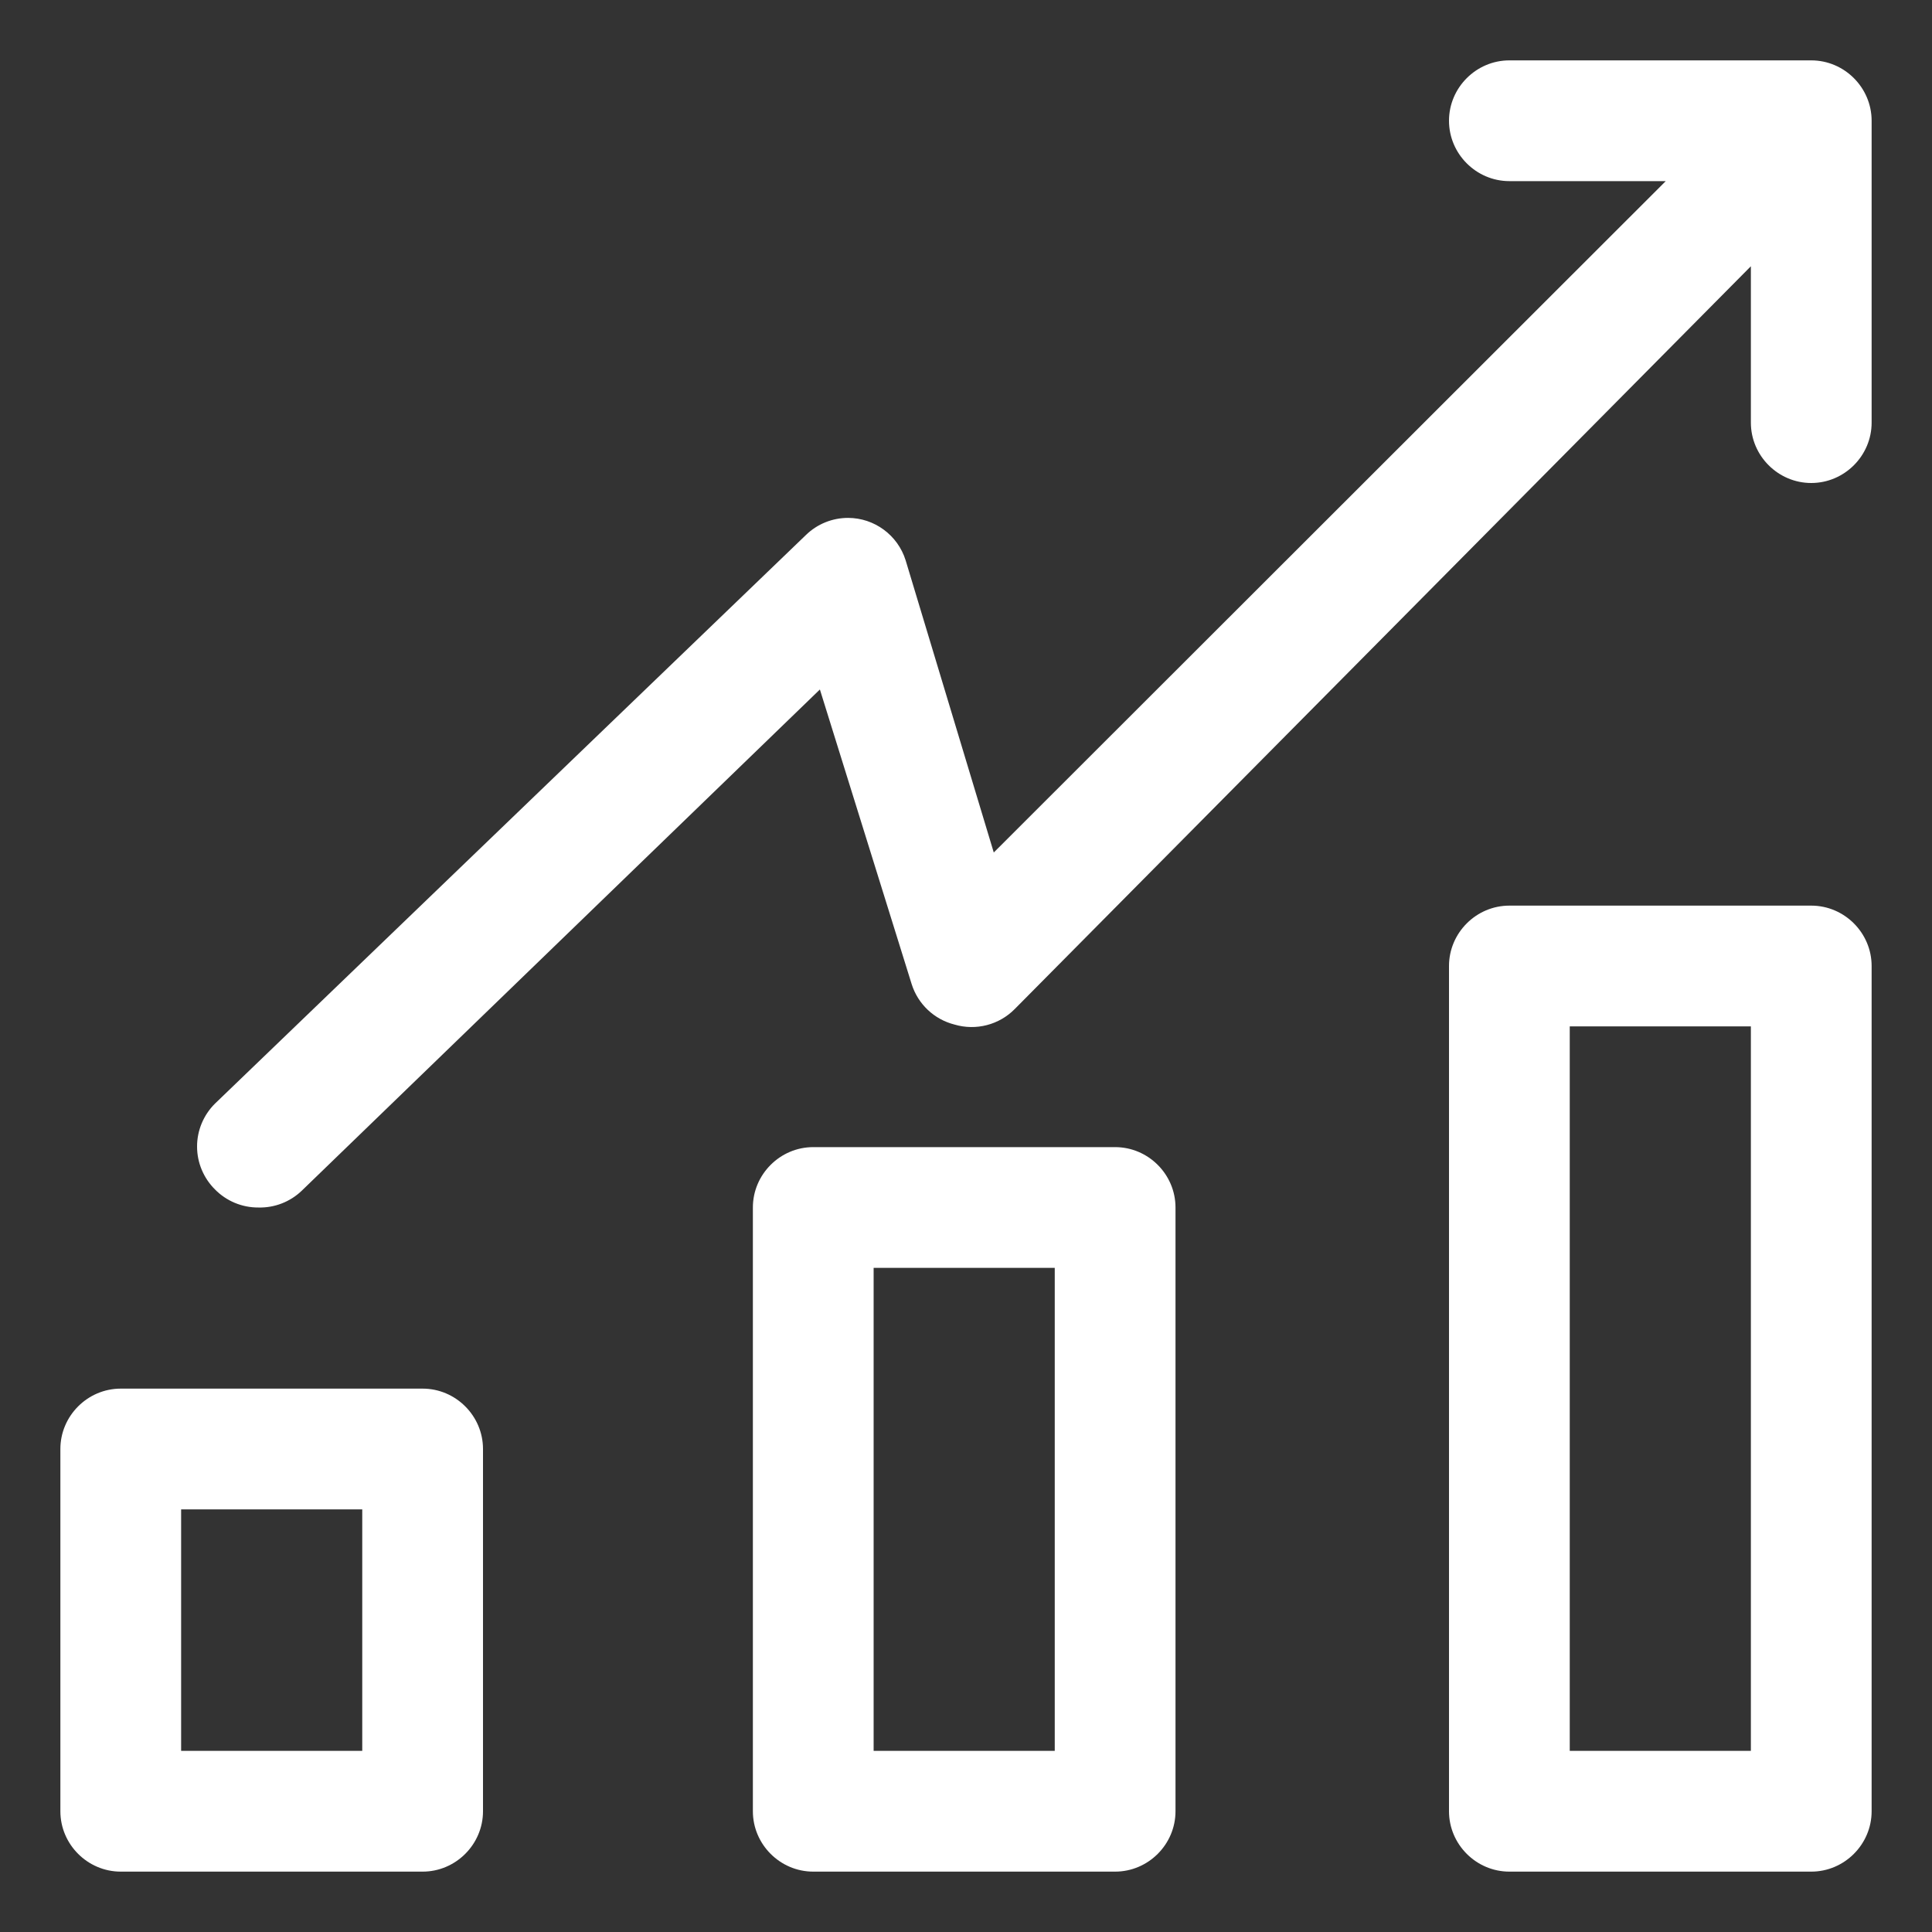<?xml version="1.0" encoding="UTF-8" standalone="no"?>
<svg xmlns="http://www.w3.org/2000/svg" xmlns:xlink="http://www.w3.org/1999/xlink" xmlns:serif="http://www.serif.com/" width="100%" height="100%" viewBox="0 0 32 32" version="1.1" xml:space="preserve" style="fill-rule:evenodd;clip-rule:evenodd;stroke-linejoin:round;stroke-miterlimit:2;">
    <rect x="0" y="0" width="32" height="32" fill="#333333" stroke="none"/>
    <path d="M30,1L25,1C24.451,1 24,1.451 24,2C24,2.549 24.451,3 25,3L27.59,3L16.46,14.12L15,9.28C14.87,8.864 14.482,8.578 14.046,8.578C13.786,8.578 13.536,8.679 13.35,8.86L3.56,18.28C3.371,18.468 3.264,18.723 3.264,18.99C3.264,19.257 3.371,19.512 3.56,19.7C3.749,19.893 4.009,20.002 4.28,20C4.548,20.007 4.807,19.906 5,19.72L13.58,11.42L15.1,16.3C15.204,16.631 15.473,16.885 15.81,16.97C16.165,17.075 16.551,16.975 16.81,16.71L29,4.41L29,7C29,7.549 29.451,8 30,8C30.549,8 31,7.549 31,7L31,2C31,1.451 30.549,1 30,1Z" style="fill:white;fill-rule:nonzero;"></path>
    <path d="M7,23L2,23C1.451,23 1,23.451 1,24L1,30C1,30.549 1.451,31 2,31L7,31C7.549,31 8,30.549 8,30L8,24C8,23.451 7.549,23 7,23ZM6,29L3,29L3,25L6,25L6,29Z" style="fill:white;fill-rule:nonzero;"></path>
    <path d="M18.47,19L13.47,19C12.921,19 12.47,19.451 12.47,20L12.47,30C12.47,30.549 12.921,31 13.47,31L18.47,31C19.019,31 19.47,30.549 19.47,30L19.47,20C19.47,19.451 19.019,19 18.47,19ZM17.47,29L14.47,29L14.47,21L17.47,21L17.47,29Z" style="fill:white;fill-rule:nonzero;"></path>
    <path d="M30,15L25,15C24.451,15 24,15.451 24,16L24,30C24,30.549 24.451,31 25,31L30,31C30.549,31 31,30.549 31,30L31,16C31,15.451 30.549,15 30,15ZM29,29L26,29L26,17L29,17L29,29Z" style="fill:white;fill-rule:nonzero;"></path>
</svg>
